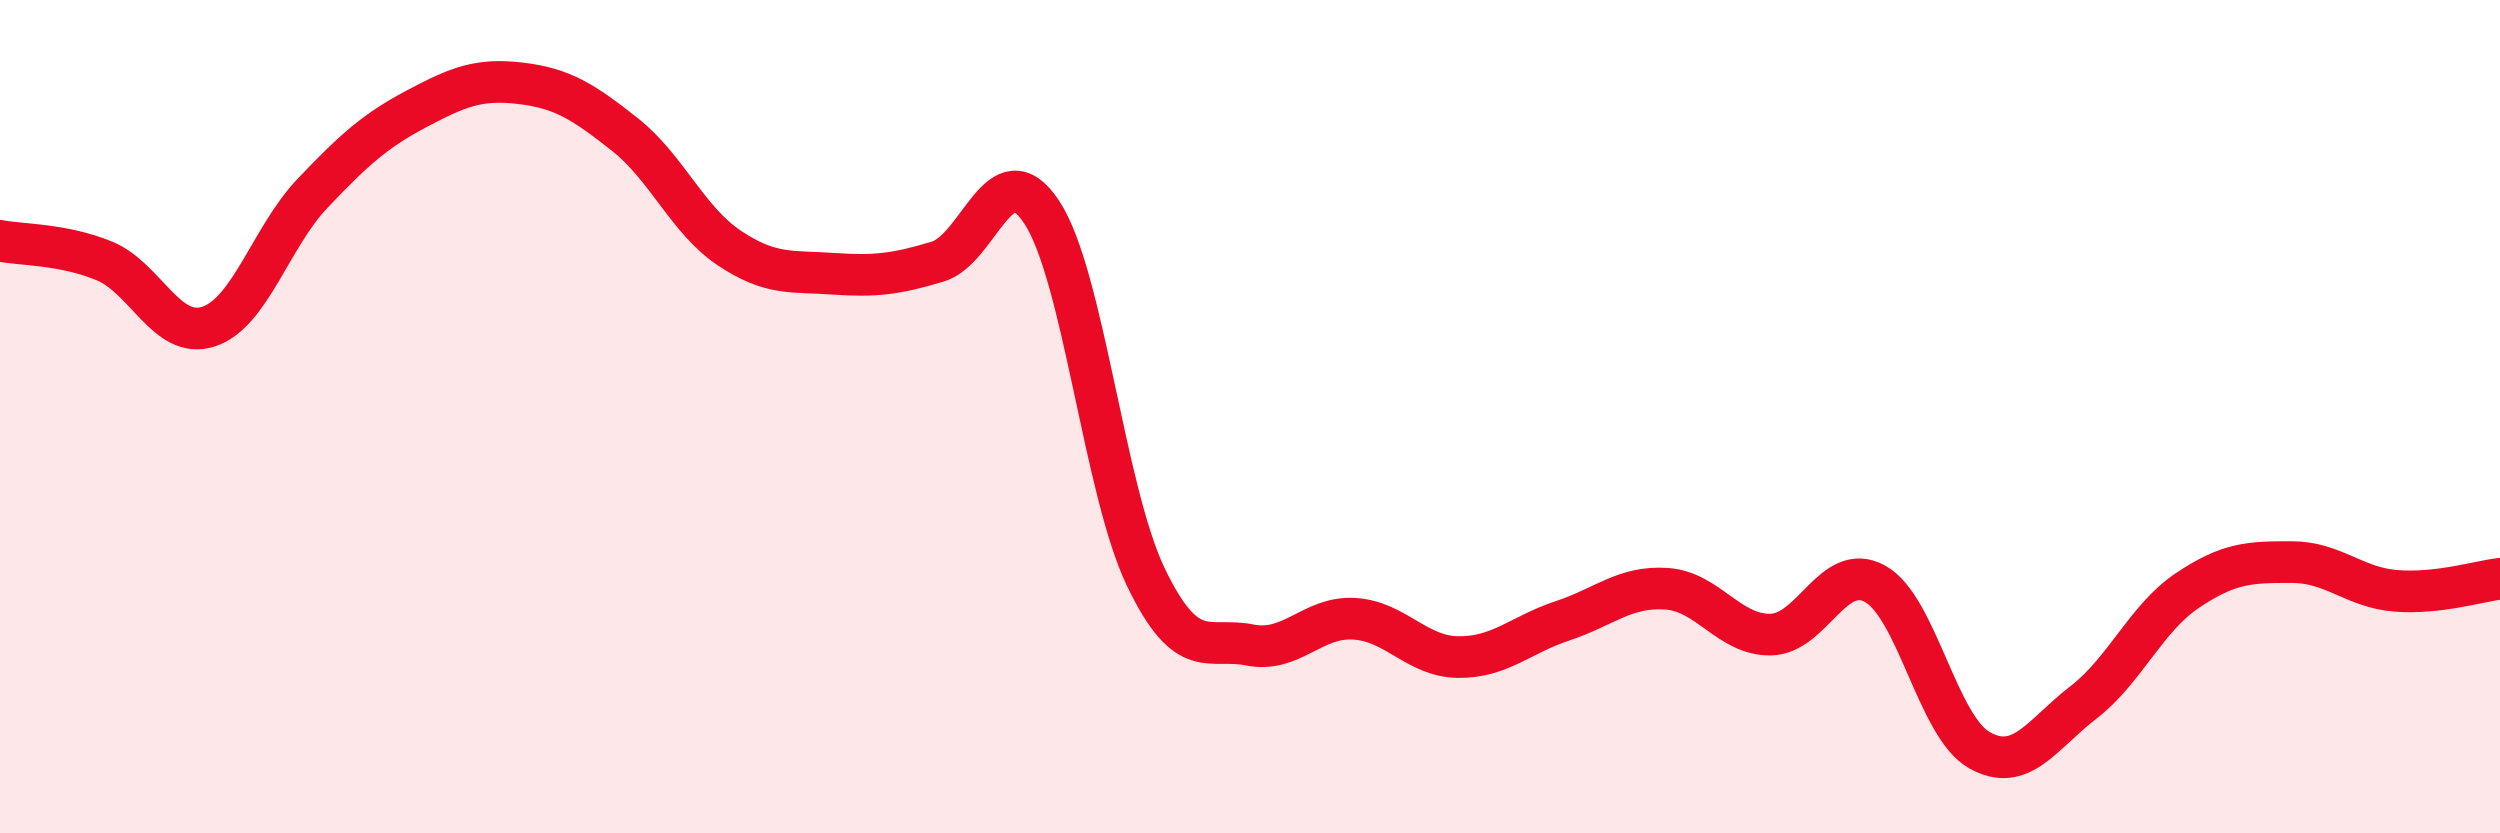 
    <svg width="60" height="20" viewBox="0 0 60 20" xmlns="http://www.w3.org/2000/svg">
      <path
        d="M 0,5.78 C 0.5,5.88 1.5,5.85 2.5,6.26 C 3.5,6.67 4,8.16 5,7.84 C 6,7.52 6.5,5.69 7.5,4.64 C 8.5,3.59 9,3.14 10,2.61 C 11,2.08 11.5,1.88 12.5,2 C 13.5,2.12 14,2.44 15,3.23 C 16,4.02 16.5,5.28 17.5,5.95 C 18.5,6.62 19,6.5 20,6.57 C 21,6.64 21.5,6.58 22.5,6.28 C 23.5,5.98 24,3.58 25,5.09 C 26,6.6 26.5,11.77 27.5,13.85 C 28.5,15.93 29,15.28 30,15.48 C 31,15.68 31.5,14.79 32.5,14.85 C 33.5,14.91 34,15.76 35,15.77 C 36,15.78 36.5,15.23 37.5,14.9 C 38.5,14.57 39,14.06 40,14.13 C 41,14.2 41.5,15.25 42.5,15.23 C 43.5,15.21 44,13.46 45,14.01 C 46,14.56 46.5,17.43 47.5,18 C 48.5,18.57 49,17.63 50,16.86 C 51,16.09 51.5,14.84 52.5,14.17 C 53.5,13.5 54,13.49 55,13.49 C 56,13.49 56.5,14.1 57.5,14.18 C 58.5,14.26 59.5,13.95 60,13.89L60 20L0 20Z"
        fill="#EB0A25"
        opacity="0.1"
        stroke-linecap="round"
        stroke-linejoin="round"
      />
      <path
        d="M 0,5.78 C 0.5,5.88 1.5,5.85 2.5,6.26 C 3.5,6.67 4,8.16 5,7.84 C 6,7.52 6.5,5.69 7.5,4.64 C 8.5,3.59 9,3.14 10,2.61 C 11,2.08 11.5,1.88 12.5,2 C 13.5,2.12 14,2.44 15,3.23 C 16,4.02 16.5,5.28 17.5,5.95 C 18.5,6.62 19,6.5 20,6.57 C 21,6.64 21.5,6.58 22.5,6.28 C 23.5,5.98 24,3.58 25,5.09 C 26,6.6 26.5,11.77 27.5,13.85 C 28.5,15.93 29,15.28 30,15.48 C 31,15.68 31.5,14.79 32.5,14.85 C 33.5,14.91 34,15.76 35,15.77 C 36,15.78 36.5,15.23 37.5,14.9 C 38.5,14.57 39,14.06 40,14.13 C 41,14.2 41.5,15.25 42.5,15.23 C 43.5,15.21 44,13.46 45,14.01 C 46,14.56 46.5,17.43 47.5,18 C 48.5,18.57 49,17.63 50,16.86 C 51,16.09 51.5,14.84 52.5,14.17 C 53.5,13.5 54,13.49 55,13.49 C 56,13.49 56.5,14.1 57.5,14.18 C 58.5,14.26 59.5,13.95 60,13.89"
        stroke="#EB0A25"
        stroke-width="1"
        fill="none"
        stroke-linecap="round"
        stroke-linejoin="round"
      />
    </svg>
  